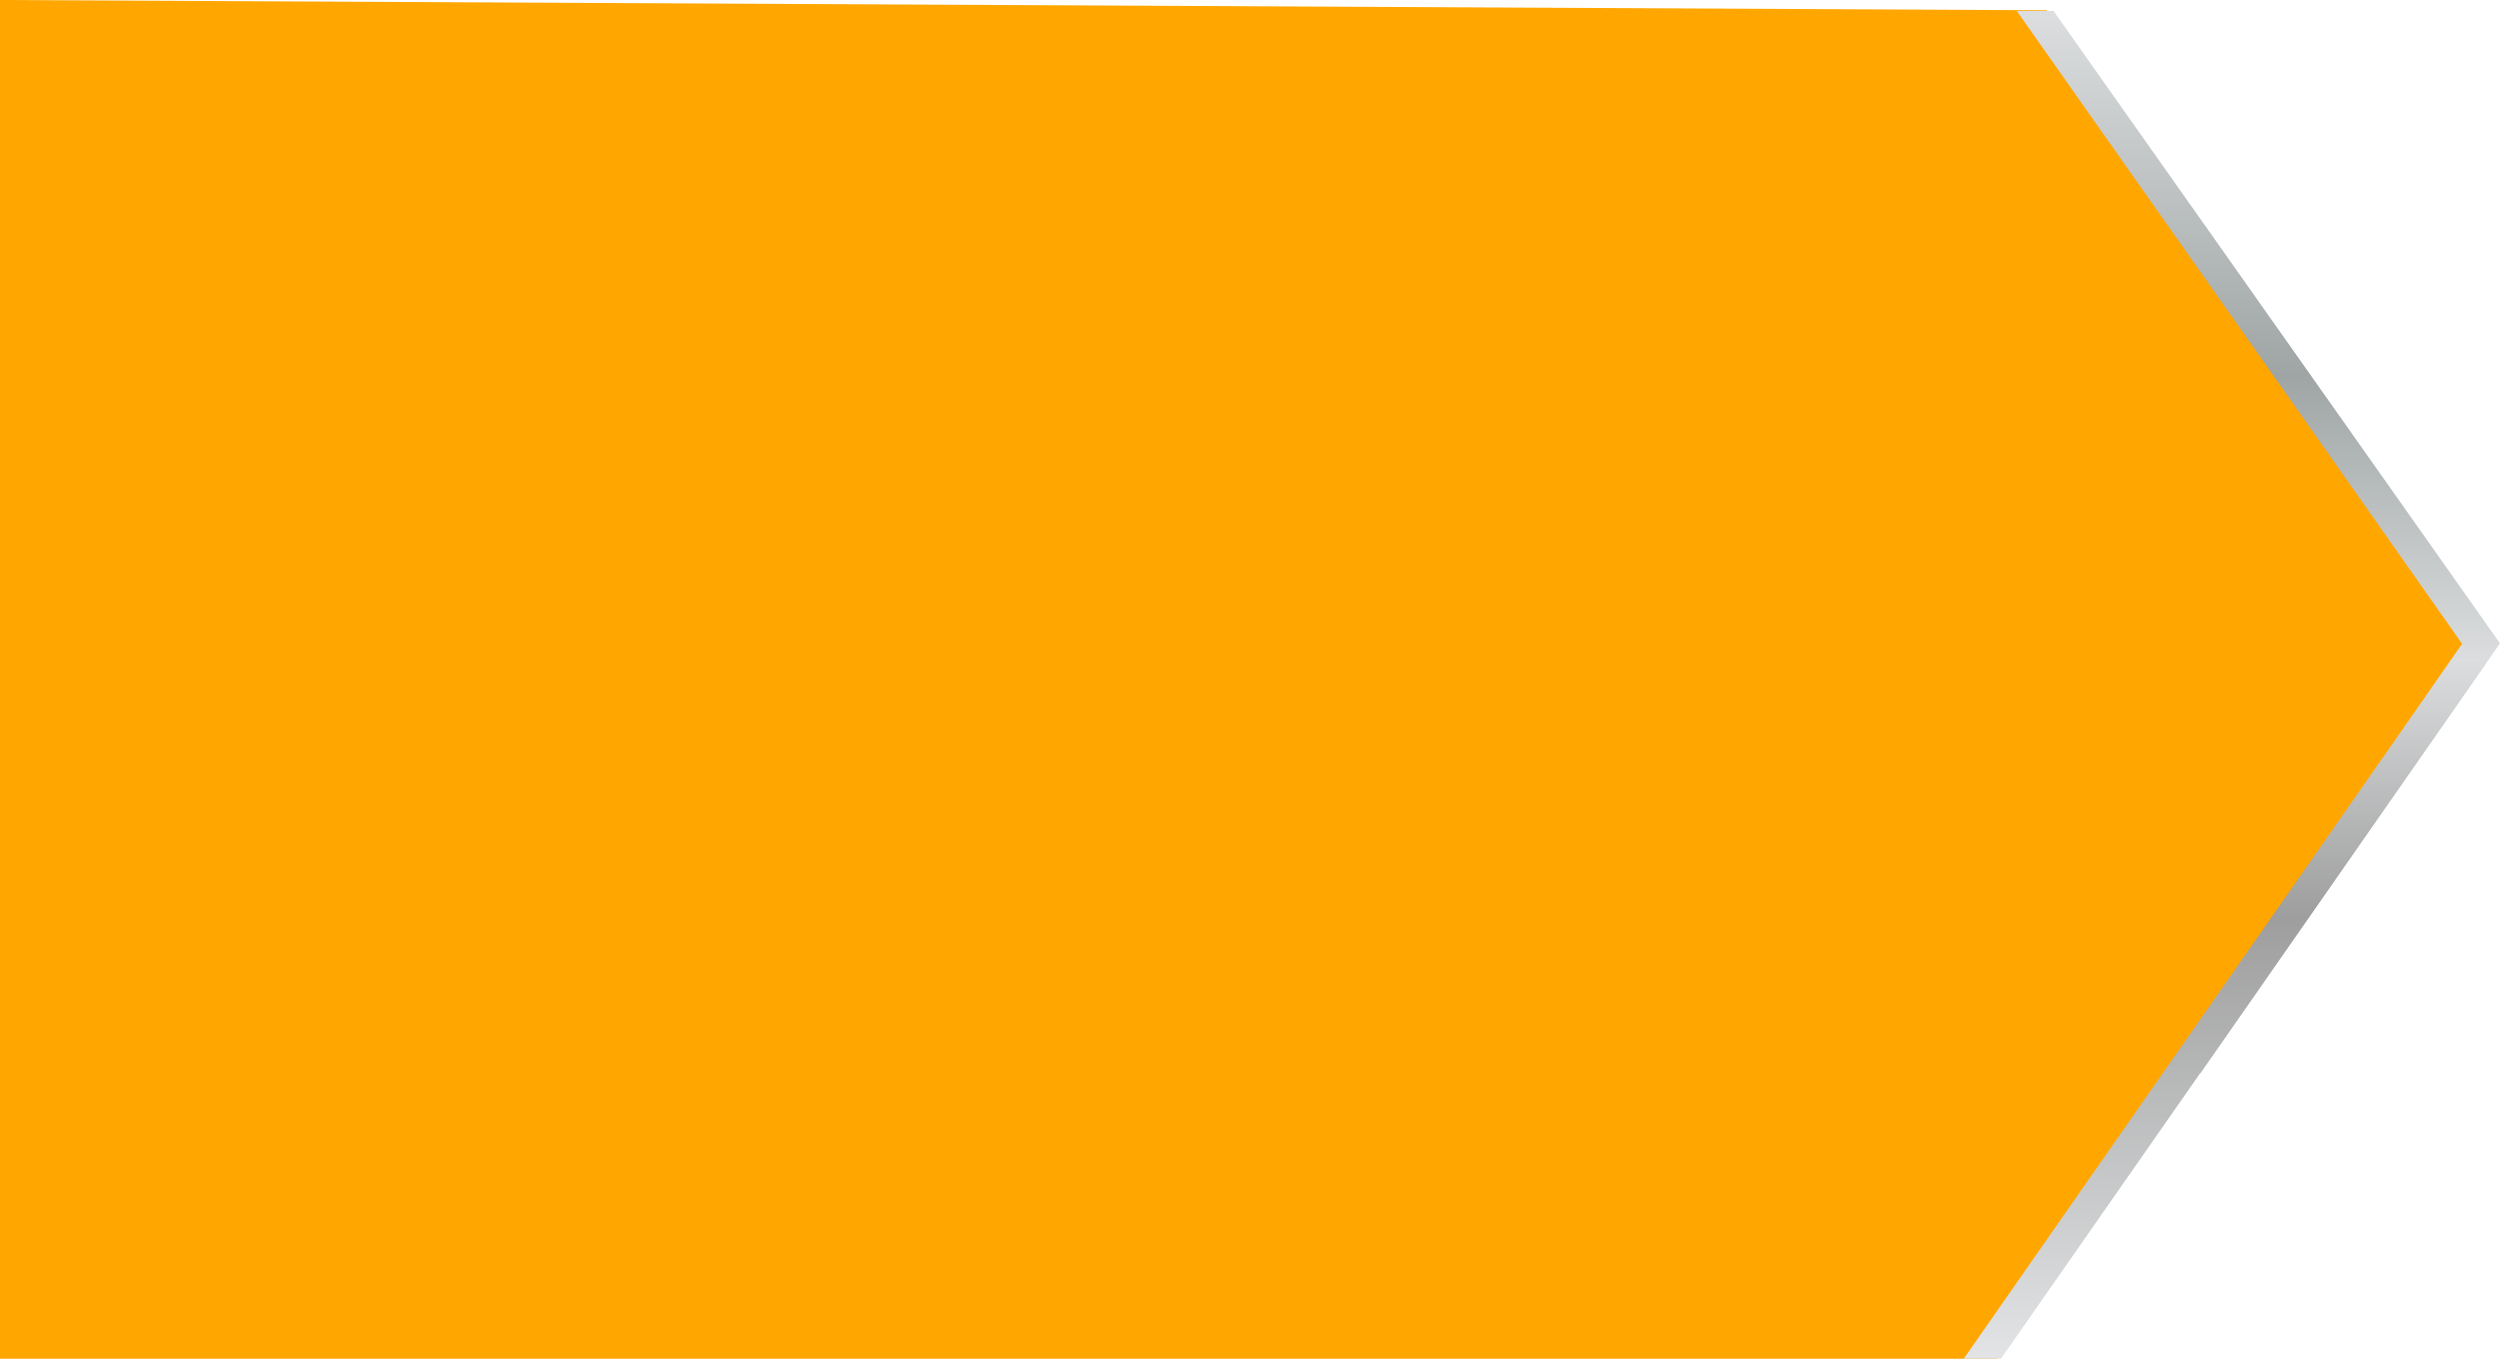 <?xml version="1.0" encoding="UTF-8"?> <svg xmlns="http://www.w3.org/2000/svg" xmlns:xlink="http://www.w3.org/1999/xlink" width="967.476" height="525.826" viewBox="0 0 967.476 525.826"><defs><style>.a{fill:#ffa600;}.b{fill:url(#a);}</style><linearGradient id="a" x1="0.5" x2="0.5" y2="1" gradientUnits="objectBoundingBox"><stop offset="0" stop-color="#e1e3e4"></stop><stop offset="0.326" stop-color="#9e9e9e"></stop><stop offset="0.519" stop-color="#dbddde"></stop><stop offset="0.732" stop-color="#9fa5a5"></stop><stop offset="1" stop-color="#dbddde"></stop></linearGradient></defs><g transform="translate(-0.524 -371.814)"><g transform="translate(886.368 651.349) rotate(180)"><g transform="translate(-78.594 -288.583)"><path class="a" d="M111.031-288.589-81.994-11.862,91.829,233.253,883.8,237.237V-288.589Z" transform="translate(80.635 330.882)"></path></g></g><path class="b" d="M734.564,1062.007l.02.029L896.334,829.99h-14.42L804.851,940.448h-.133l-110.273,158.18.05.046-5.709,8.17,172.764,244.714h14.228L703.465,1106.683Z" transform="translate(1656.786 1727.63) rotate(180)"></path></g></svg> 